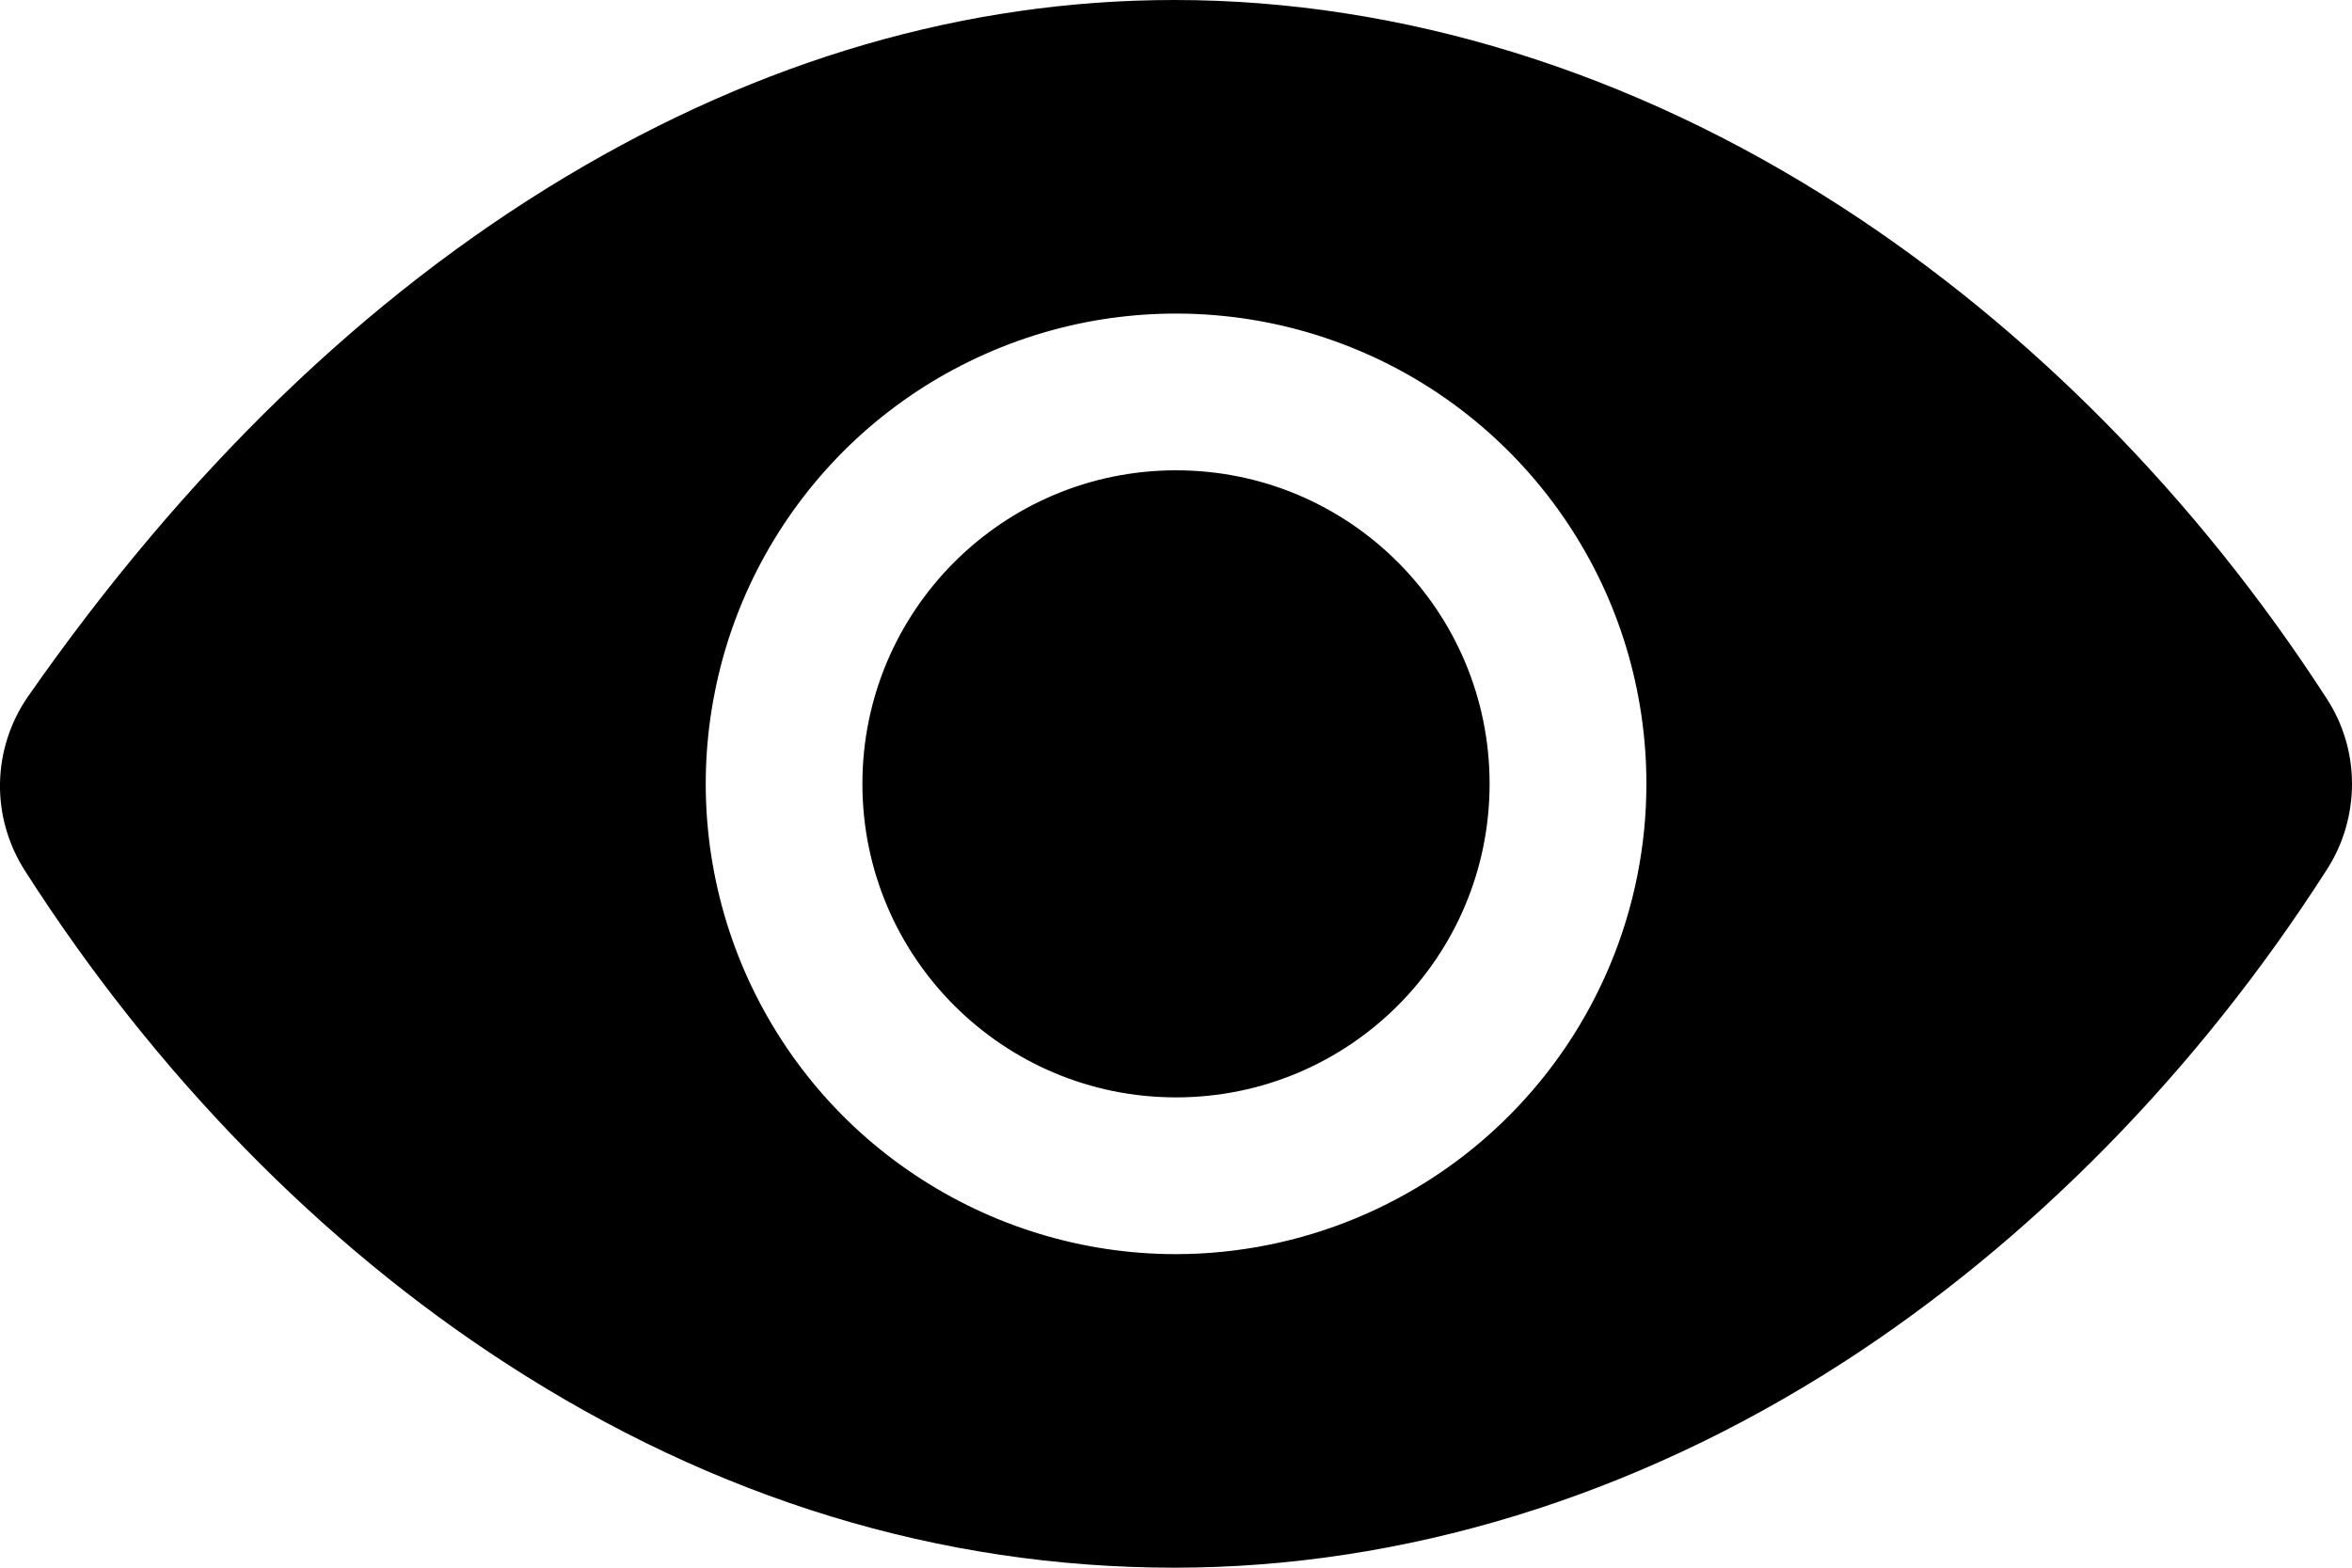 <?xml version="1.0" encoding="UTF-8"?> <svg xmlns="http://www.w3.org/2000/svg" width="12" height="8" viewBox="0 0 12 8" fill="none"><path d="M6 5.6C6.884 5.6 7.6 4.884 7.6 4C7.6 3.116 6.884 2.4 6 2.4C5.117 2.4 4.4 3.116 4.4 4C4.4 4.884 5.117 5.6 6 5.6Z" fill="black"></path><path d="M11.871 3.565C11.21 2.542 10.352 1.673 9.39 1.052C8.325 0.364 7.15 0 5.992 0C4.929 0 3.884 0.304 2.885 0.903C1.867 1.513 0.944 2.406 0.143 3.554C0.053 3.684 0.003 3.838 0 3.996C-0.003 4.154 0.042 4.31 0.127 4.443C0.787 5.476 1.637 6.346 2.584 6.959C3.65 7.65 4.798 8 5.992 8C7.16 8 8.337 7.639 9.397 6.957C10.358 6.338 11.215 5.465 11.874 4.434C11.957 4.304 12 4.153 12 3.999C12 3.845 11.955 3.694 11.871 3.565ZM6 6.4C5.526 6.4 5.062 6.259 4.667 5.995C4.272 5.732 3.965 5.357 3.783 4.918C3.602 4.48 3.554 3.997 3.647 3.532C3.739 3.066 3.968 2.639 4.303 2.303C4.639 1.967 5.067 1.739 5.532 1.646C5.998 1.554 6.48 1.601 6.919 1.783C7.357 1.964 7.732 2.272 7.996 2.667C8.26 3.061 8.4 3.525 8.4 4C8.4 4.636 8.147 5.246 7.697 5.696C7.247 6.146 6.637 6.399 6 6.4Z" fill="black"></path></svg> 